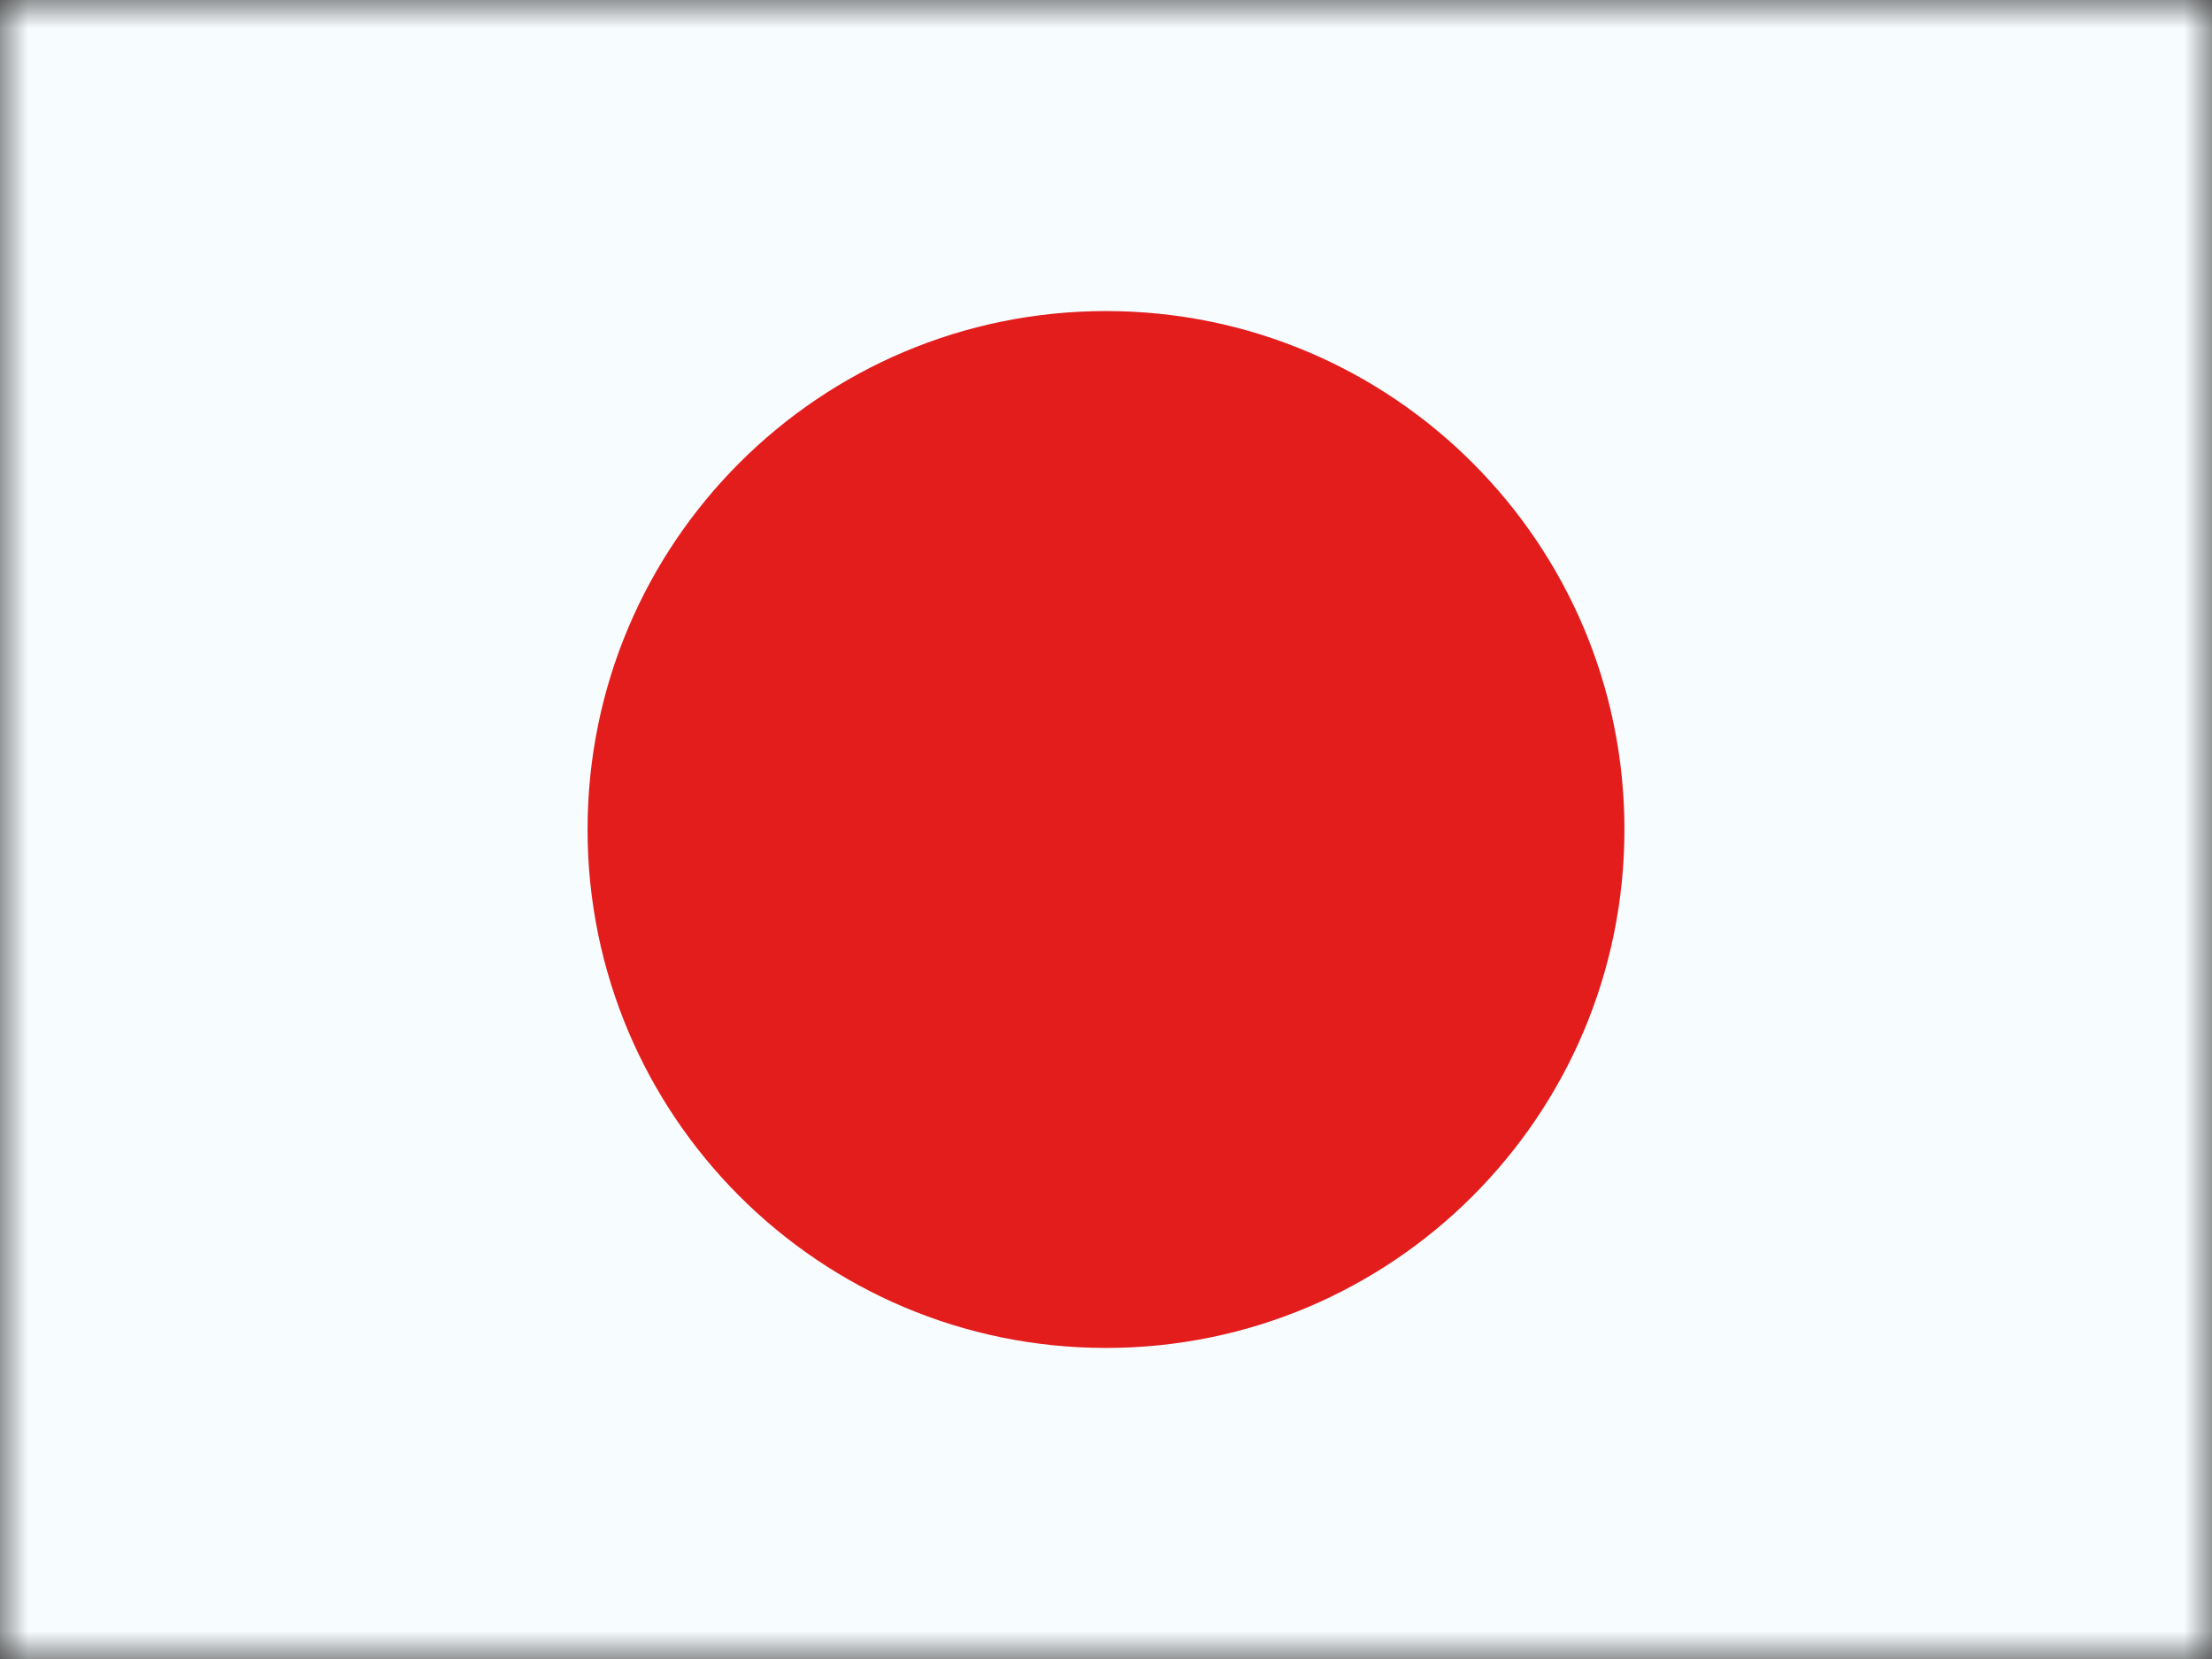 <svg width="40" height="30" viewBox="0 0 40 30" fill="none" xmlns="http://www.w3.org/2000/svg">
<rect x="0" y="0" width="40" height="30" fill="#333333" stroke="none"/>
<mask id="mask0_306_14577" style="mask-type:luminance" maskUnits="userSpaceOnUse" x="0" y="0" width="40" height="30">
<rect width="40" height="30" fill="white"/>
</mask>
<g mask="url(#mask0_306_14577)">
<path fill-rule="evenodd" clip-rule="evenodd" d="M0 0V30H40V0H0Z" fill="#F7FCFF"/>
<mask id="mask1_306_14577" style="mask-type:luminance" maskUnits="userSpaceOnUse" x="0" y="0" width="40" height="30">
<path fill-rule="evenodd" clip-rule="evenodd" d="M0 0V30H40V0H0Z" fill="white"/>
</mask>
<g mask="url(#mask1_306_14577)">
<path fill-rule="evenodd" clip-rule="evenodd" d="M20 24.375C25.178 24.375 29.375 20.178 29.375 15C29.375 9.822 25.178 5.625 20 5.625C14.822 5.625 10.625 9.822 10.625 15C10.625 20.178 14.822 24.375 20 24.375Z" fill="#E31D1C"/>
</g>
</g>
</svg>
